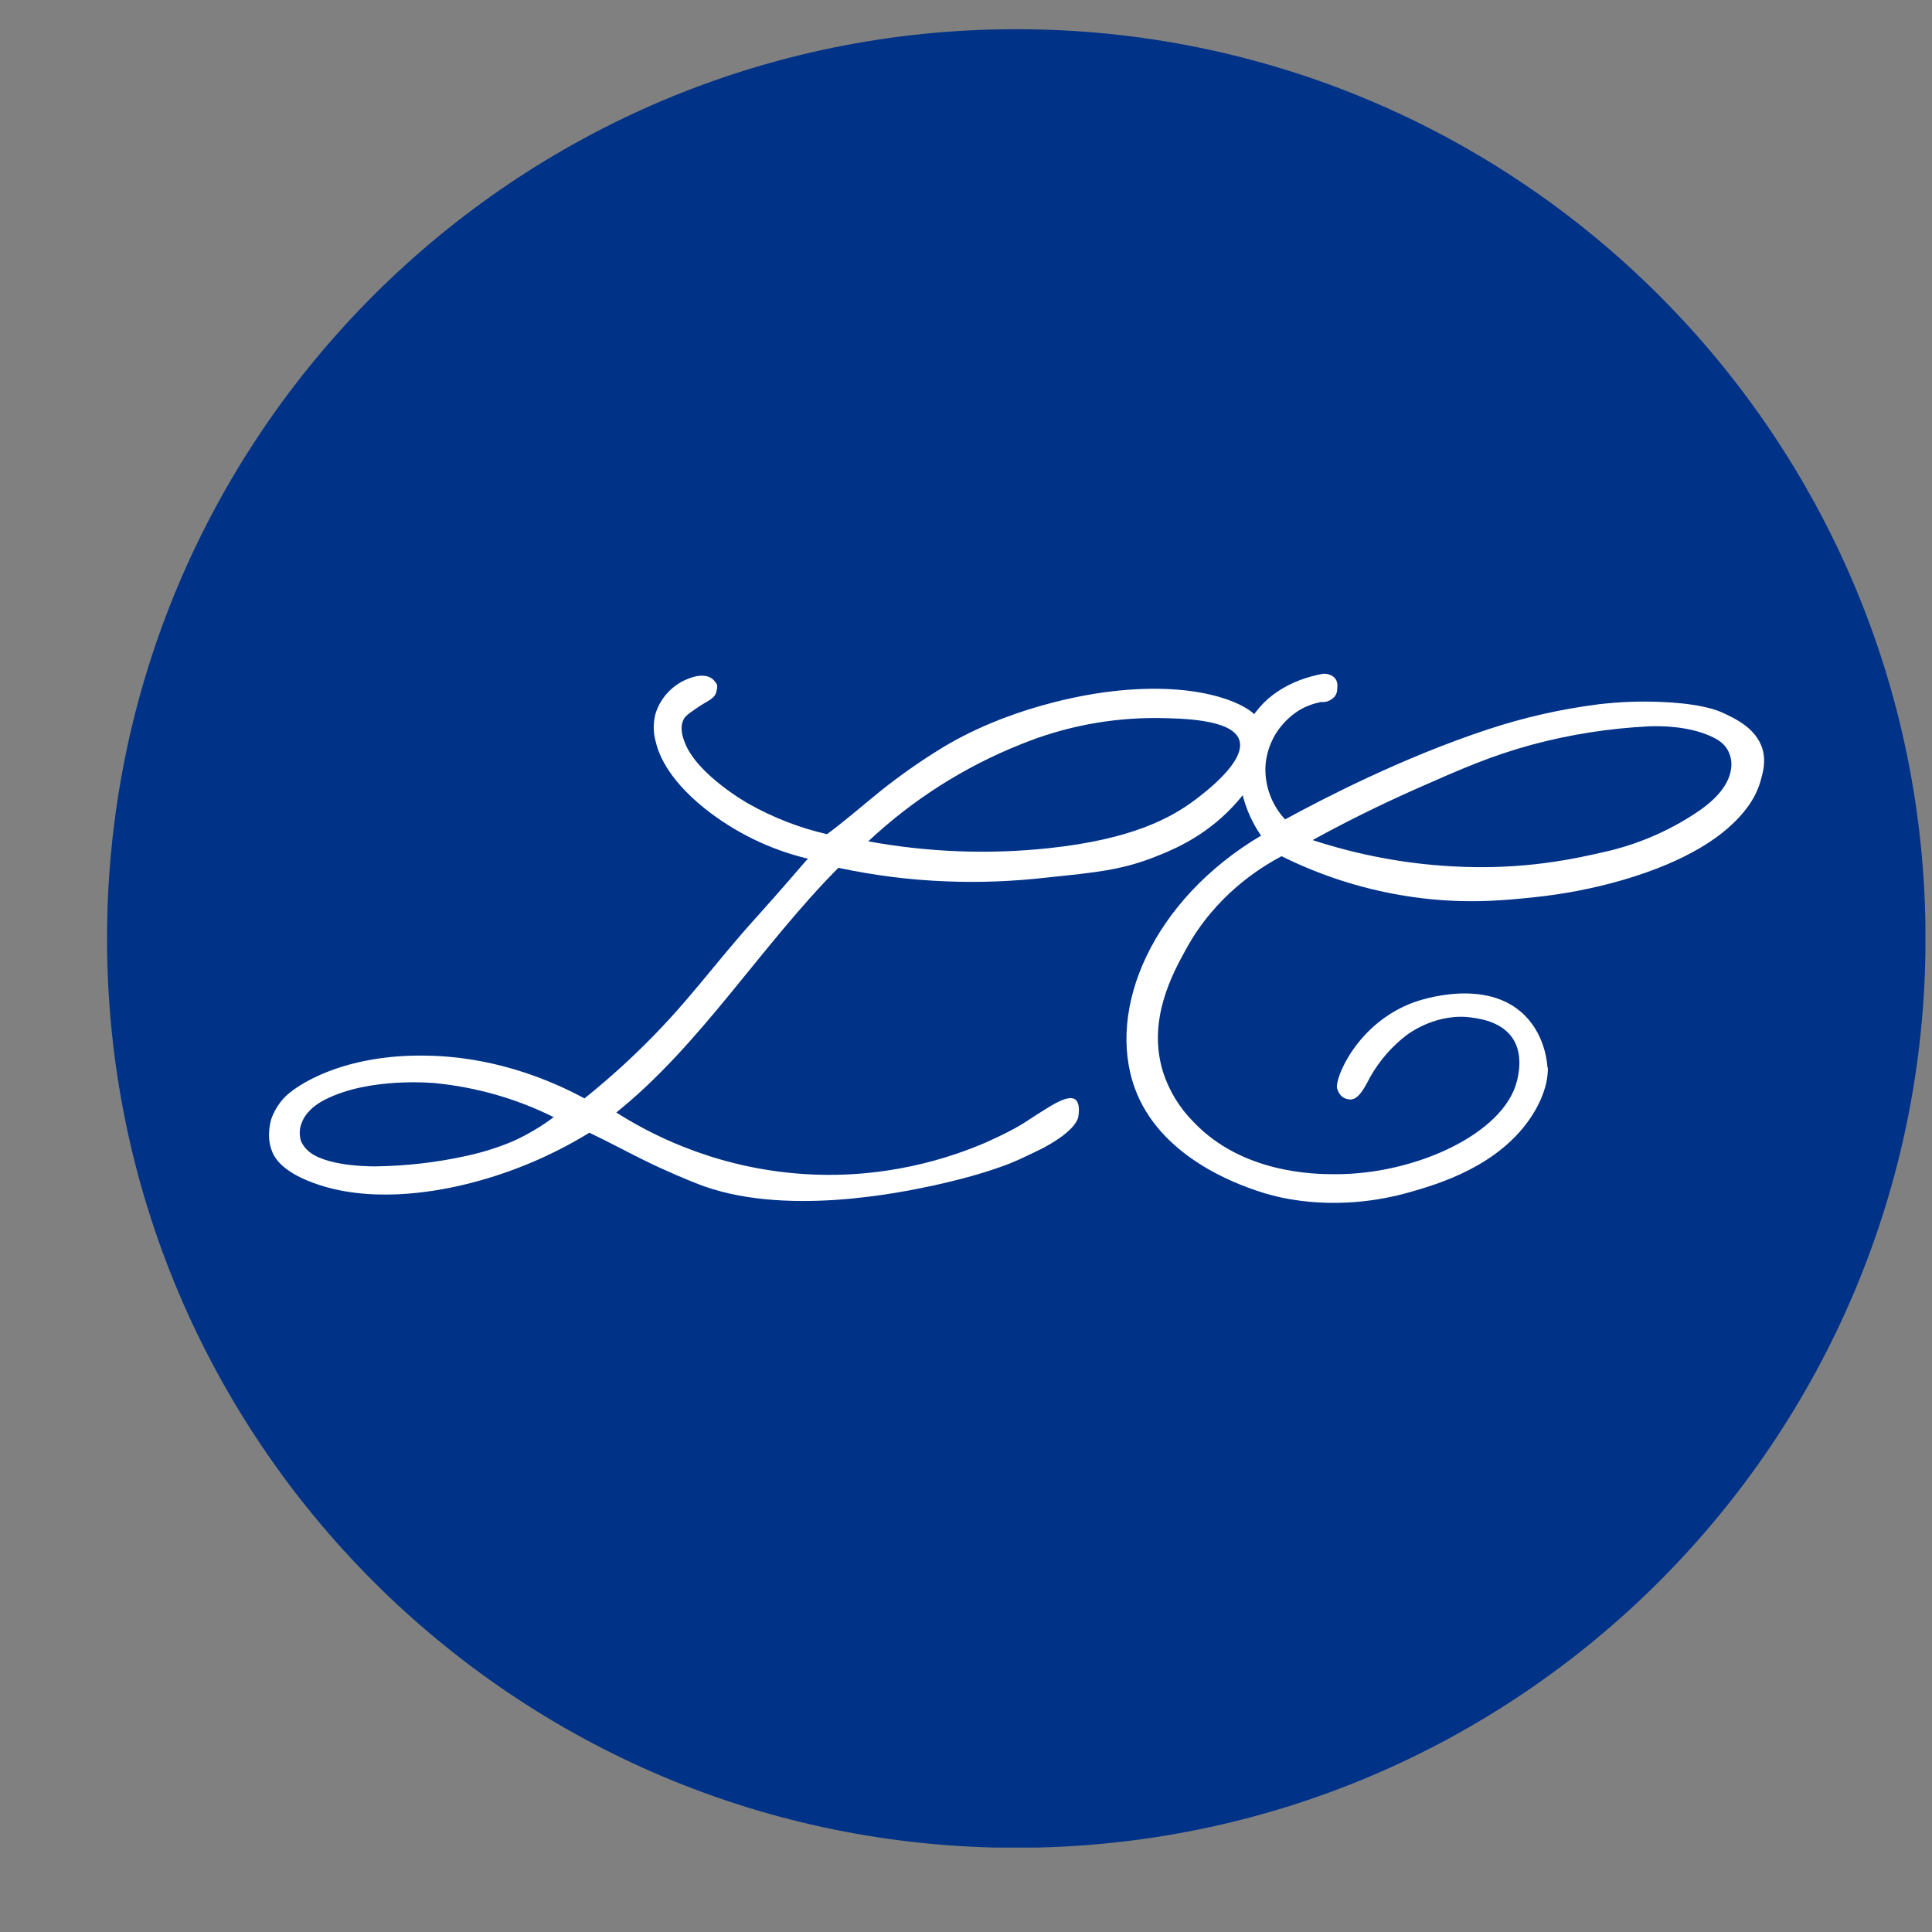 <svg xmlns="http://www.w3.org/2000/svg" fill="none" viewBox="0 0 17 17" height="17" width="17">
<rect x="0" y="0" width="17" height="17" fill="#808080" stroke="none"/>
<g clip-path="url(#clip0_608_17206)">
<path fill="#003287" d="M8.942 16.259C13.361 16.259 16.943 12.677 16.943 8.258C16.943 3.839 13.361 0.257 8.942 0.257C4.524 0.257 0.942 3.839 0.942 8.258C0.942 12.677 4.524 16.259 8.942 16.259Z"></path>
<path fill="white" d="M8.679 10.051C8.394 10.174 7.786 10.393 7.001 10.325C6.235 10.259 5.683 9.955 5.423 9.789C6.166 9.193 6.695 8.323 7.377 7.636C7.687 7.702 8.004 7.743 8.321 7.755C8.62 7.768 8.921 7.755 9.218 7.721C9.646 7.677 9.86 7.655 10.139 7.549C10.301 7.486 10.547 7.388 10.789 7.157C10.928 7.023 11.044 6.866 11.131 6.694C11.156 6.624 11.162 6.549 11.147 6.476C11.128 6.407 11.091 6.343 11.041 6.289C10.941 6.184 10.519 5.983 9.714 6.092C9.578 6.111 8.864 6.215 8.242 6.61C8.071 6.717 7.906 6.834 7.747 6.961C7.583 7.094 7.423 7.233 7.277 7.34C7.035 7.285 6.803 7.194 6.588 7.073C6.588 7.073 6.134 6.82 6.025 6.532C6.011 6.496 5.975 6.402 6.018 6.325C6.032 6.3 6.059 6.28 6.11 6.245C6.219 6.166 6.274 6.159 6.299 6.101C6.308 6.077 6.312 6.051 6.31 6.026C6.299 6.004 6.283 5.985 6.264 5.97C6.176 5.91 6.044 5.976 6.005 5.995C5.891 6.056 5.806 6.157 5.768 6.28C5.747 6.359 5.747 6.441 5.768 6.519C5.788 6.608 5.857 6.838 6.201 7.114C6.468 7.326 6.778 7.477 7.11 7.556L7.085 7.582C6.869 7.834 6.704 8.017 6.664 8.062C6.256 8.512 6.052 8.831 5.592 9.271C5.407 9.449 5.245 9.583 5.143 9.665C4.555 9.348 4.042 9.294 3.766 9.289C3.027 9.271 2.6 9.549 2.495 9.665C2.448 9.718 2.411 9.779 2.388 9.844C2.384 9.855 2.343 9.991 2.388 10.115C2.409 10.181 2.475 10.304 2.753 10.407C3.246 10.591 3.811 10.488 4.071 10.427C4.465 10.334 4.84 10.179 5.186 9.967C5.344 10.042 5.496 10.124 5.651 10.201C5.868 10.309 6.061 10.386 6.123 10.411C6.882 10.719 7.949 10.488 8.216 10.431C8.476 10.373 8.645 10.324 8.798 10.27C8.925 10.226 9.001 10.188 9.156 10.113C9.156 10.113 9.464 9.964 9.489 9.823C9.489 9.821 9.489 9.82 9.489 9.82C9.493 9.796 9.505 9.709 9.462 9.675C9.402 9.629 9.259 9.722 9.167 9.78C9.017 9.873 8.989 9.91 8.688 10.047L8.679 10.051ZM4.099 10.172C3.839 10.229 3.576 10.259 3.31 10.263C3.31 10.263 2.91 10.272 2.733 10.144C2.696 10.117 2.666 10.081 2.648 10.039C2.632 9.985 2.634 9.926 2.657 9.875C2.669 9.843 2.71 9.754 2.854 9.679C3.252 9.472 3.831 9.531 3.831 9.531C4.194 9.567 4.547 9.668 4.872 9.83C4.76 9.914 4.637 9.987 4.509 10.044C4.377 10.099 4.24 10.142 4.099 10.172V10.172ZM10.512 7.041C10.3 7.199 9.958 7.385 9.231 7.463C8.7 7.52 8.164 7.499 7.64 7.403C8.03 7.037 8.486 6.747 8.983 6.549C9.363 6.394 9.769 6.316 10.178 6.318C10.399 6.321 10.845 6.327 10.905 6.512C10.966 6.699 10.602 6.973 10.512 7.041ZM13.616 9.394C13.616 9.38 13.605 9.121 13.415 8.933C13.075 8.596 12.487 8.803 12.442 8.819C11.94 9.002 11.744 9.49 11.765 9.576C11.773 9.604 11.787 9.631 11.81 9.65C11.831 9.666 11.858 9.675 11.885 9.675C11.963 9.673 12.02 9.543 12.061 9.469C12.141 9.33 12.248 9.207 12.376 9.109C12.4 9.091 12.651 8.904 12.966 8.956C13.046 8.968 13.219 8.998 13.312 9.139C13.404 9.28 13.361 9.46 13.347 9.515C13.23 9.978 12.448 10.336 11.744 10.332C11.579 10.332 10.935 10.329 10.503 9.873C10.38 9.75 10.287 9.599 10.234 9.433C10.091 8.975 10.321 8.56 10.44 8.345C10.695 7.882 11.078 7.639 11.277 7.534C11.611 7.7 11.967 7.816 12.335 7.878C12.838 7.964 13.231 7.923 13.491 7.896C13.755 7.869 14.015 7.819 14.27 7.746C14.879 7.57 15.148 7.344 15.253 7.242C15.315 7.182 15.444 7.05 15.493 6.866C15.513 6.797 15.54 6.699 15.508 6.589C15.451 6.405 15.264 6.321 15.157 6.271C15.111 6.25 14.975 6.193 14.628 6.177C14.441 6.168 14.254 6.175 14.067 6.197C13.737 6.239 13.413 6.312 13.098 6.416C12.341 6.665 11.644 7.027 11.308 7.21C11.19 7.084 11.128 6.916 11.135 6.745C11.14 6.646 11.171 6.548 11.222 6.462C11.274 6.377 11.345 6.304 11.431 6.25C11.489 6.215 11.555 6.191 11.623 6.177C11.646 6.179 11.668 6.177 11.689 6.168C11.71 6.159 11.728 6.147 11.744 6.129C11.762 6.106 11.769 6.077 11.767 6.049C11.778 5.969 11.717 5.928 11.646 5.928C11.361 5.978 11.087 6.131 10.964 6.412C10.841 6.736 10.914 7.089 11.096 7.353C10.145 7.917 9.73 8.874 9.986 9.577C10.2 10.162 10.845 10.411 11.101 10.491C11.112 10.495 11.144 10.505 11.187 10.516C11.292 10.544 11.781 10.669 12.409 10.489C12.649 10.42 13.196 10.263 13.484 9.811C13.616 9.602 13.621 9.447 13.62 9.392L13.616 9.394ZM14.51 6.391C14.617 6.387 14.85 6.389 15.046 6.475C15.127 6.51 15.171 6.546 15.201 6.597C15.23 6.649 15.241 6.708 15.232 6.765C15.209 6.943 15.034 7.075 14.964 7.125C14.724 7.292 14.455 7.413 14.17 7.484C13.864 7.556 13.408 7.659 12.775 7.623C12.359 7.6 11.947 7.522 11.55 7.392C11.815 7.246 12.127 7.089 12.482 6.932C12.861 6.765 13.119 6.651 13.479 6.553C13.816 6.462 14.161 6.409 14.51 6.391V6.391Z"></path>
</g>
<defs>
<clipPath id="clip0_608_17206">
<rect transform="translate(0.942 0.257)" fill="white" height="16" width="16"></rect>
</clipPath>
</defs>
</svg>
